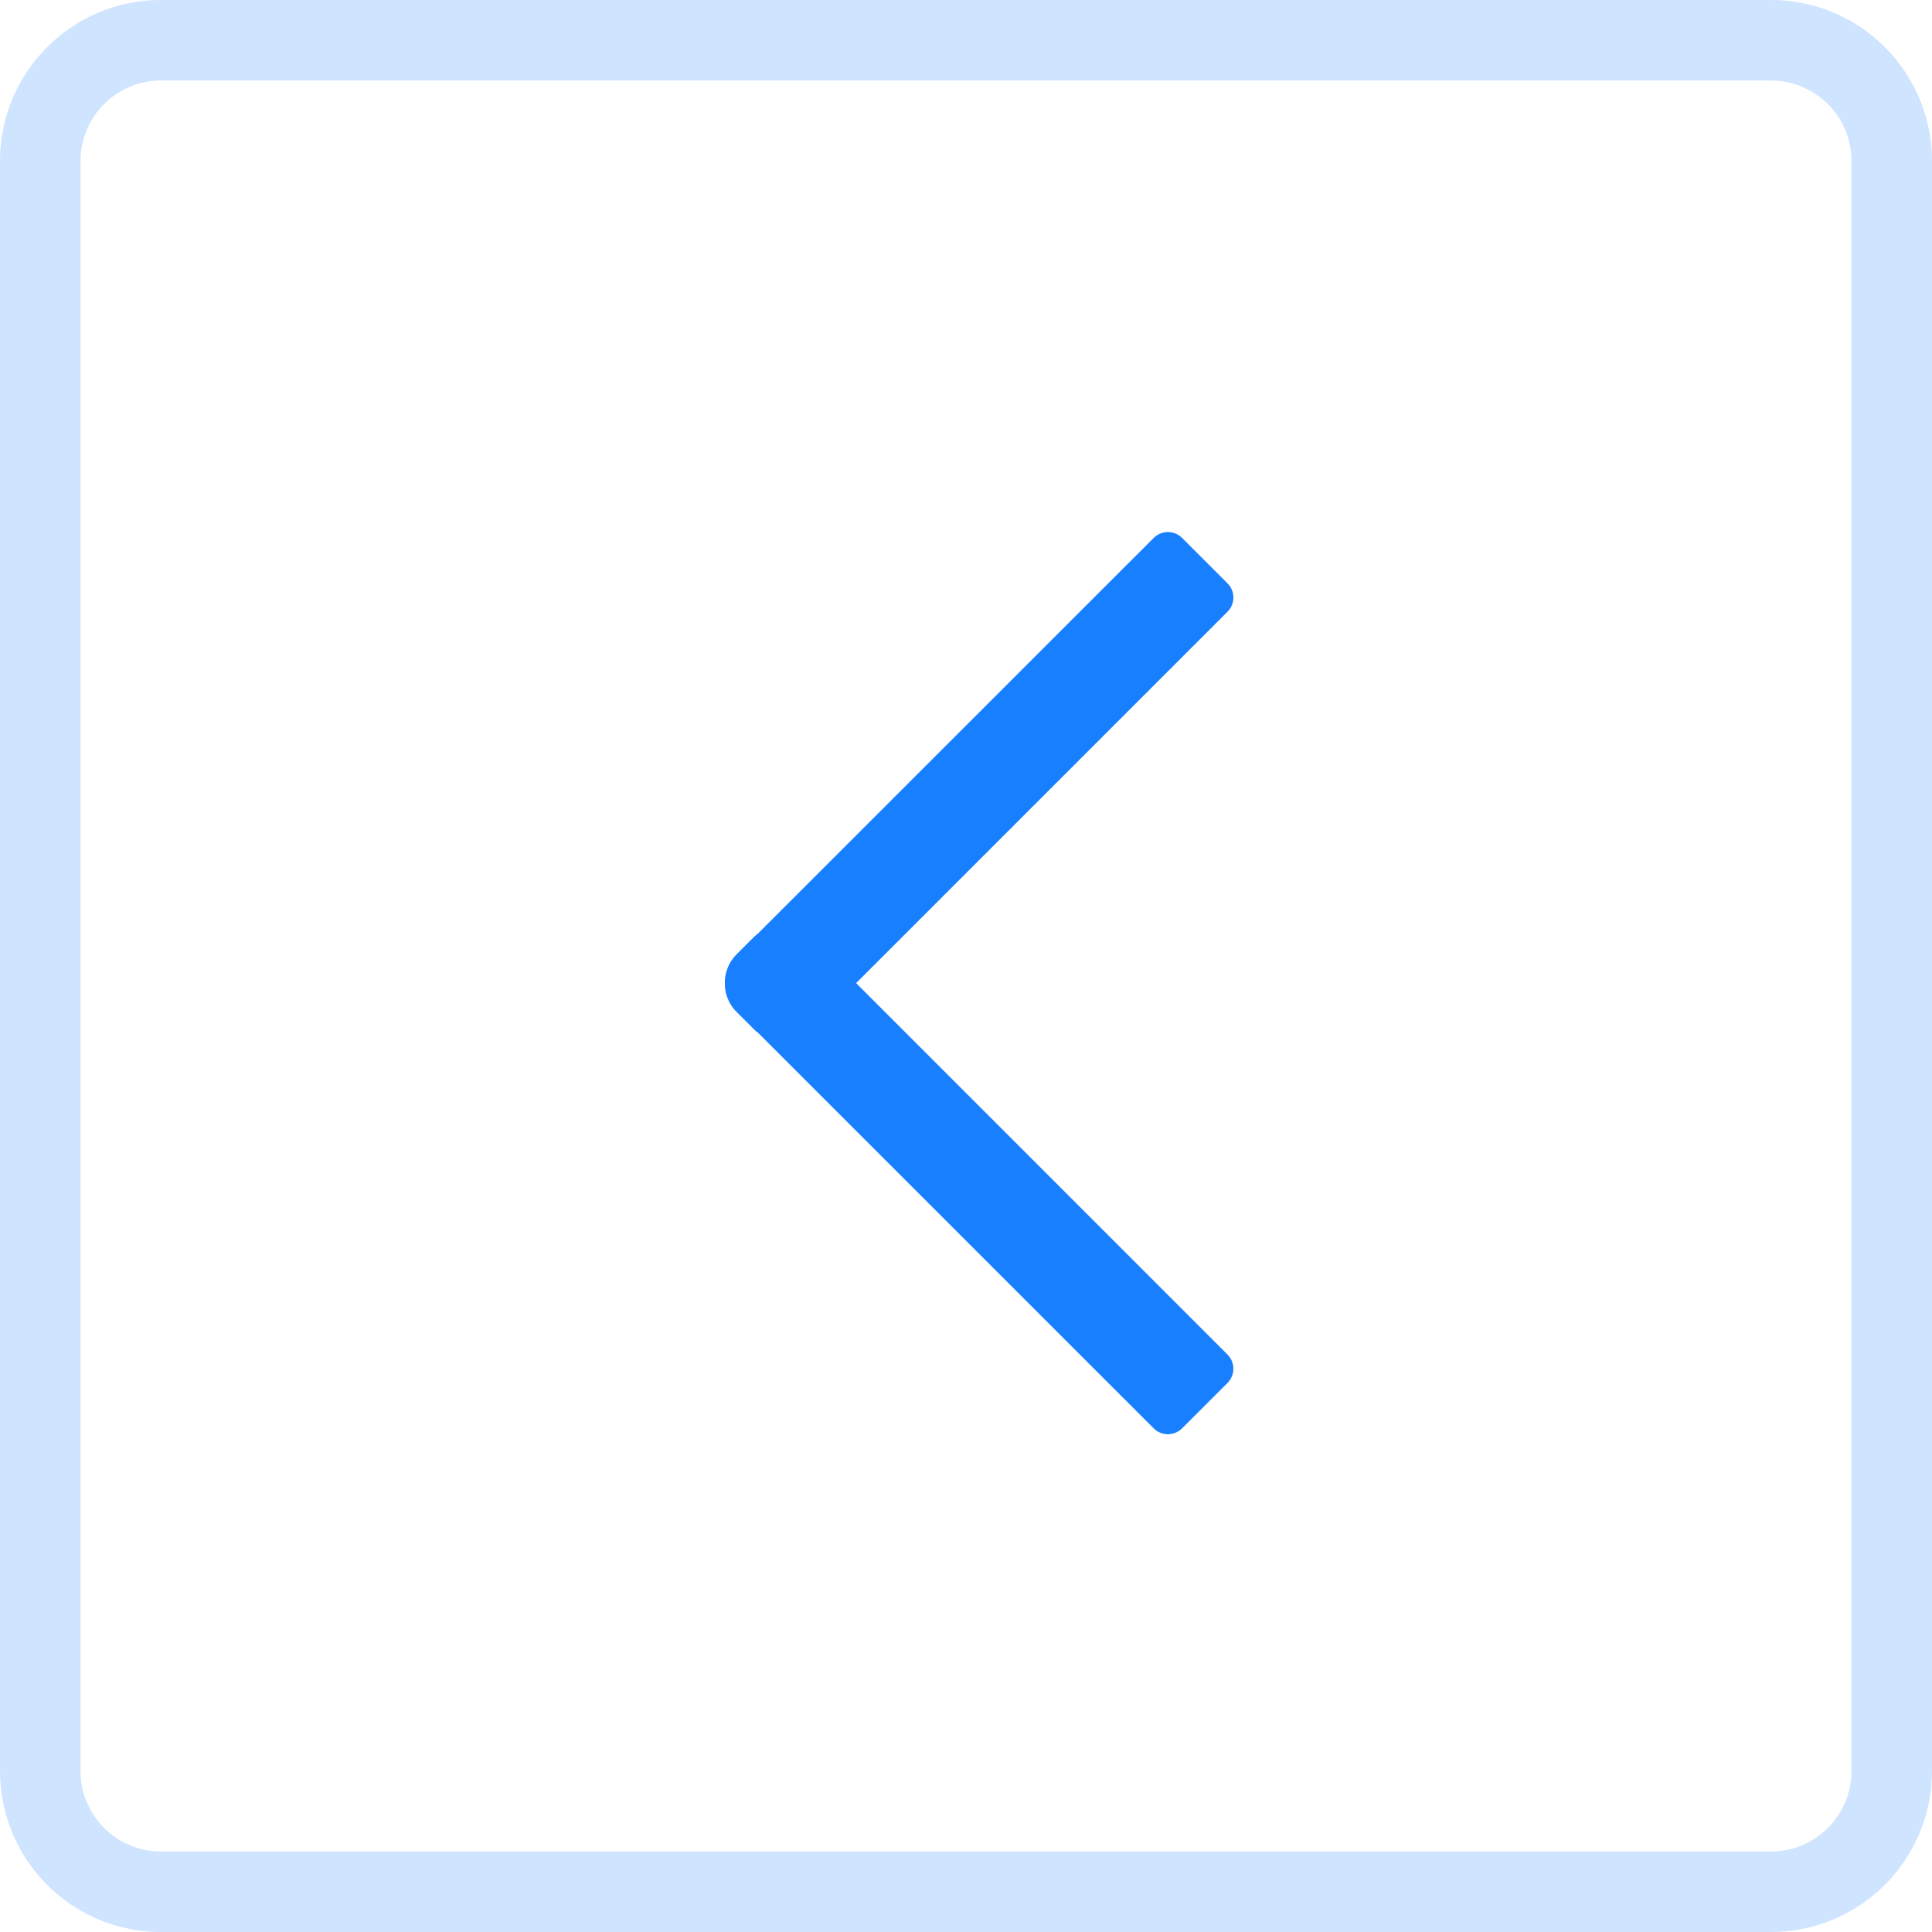 <?xml version="1.0" standalone="no"?><!DOCTYPE svg PUBLIC "-//W3C//DTD SVG 1.1//EN" "http://www.w3.org/Graphics/SVG/1.1/DTD/svg11.dtd"><svg t="1711414535036" class="icon" viewBox="0 0 1024 1024" version="1.1" xmlns="http://www.w3.org/2000/svg" p-id="7149" xmlns:xlink="http://www.w3.org/1999/xlink" width="48" height="48"><path d="M938.672 0A85.328 85.328 0 0 1 1024 85.328v853.344A85.328 85.328 0 0 1 938.672 1024H85.328A85.328 85.328 0 0 1 0 938.672V85.328A85.328 85.328 0 0 1 85.328 0h853.344z m0 42.672H85.328a42.672 42.672 0 0 0-42.576 39.968l-0.08 2.688v853.344a42.672 42.672 0 0 0 39.968 42.576l2.688 0.08h853.344a42.672 42.672 0 0 0 42.576-39.968l0.08-2.688V85.328a42.672 42.672 0 0 0-39.968-42.576l-2.688-0.08z" fill="#CFE4FF" p-id="7150"></path><path d="M384.192 522.352c0.256 5.088 2.336 10.096 6.224 13.984l8.96 8.96c0.736 0.752 1.52 1.44 2.352 2.048L611.472 757.04a10.672 10.672 0 0 0 15.072 0l24.048-24.048a10.672 10.672 0 0 0 0-15.072L453.76 521.072 650.592 324.24a10.672 10.672 0 0 0 1.12-13.76l-1.12-1.328-24.048-24.032a10.672 10.672 0 0 0-15.072 0l-209.76 209.696c-0.8 0.624-1.6 1.296-2.352 2.048l-8.96 8.96c-3.872 3.888-5.952 8.896-6.208 13.984z" fill="#1880FF" p-id="7151"></path></svg>